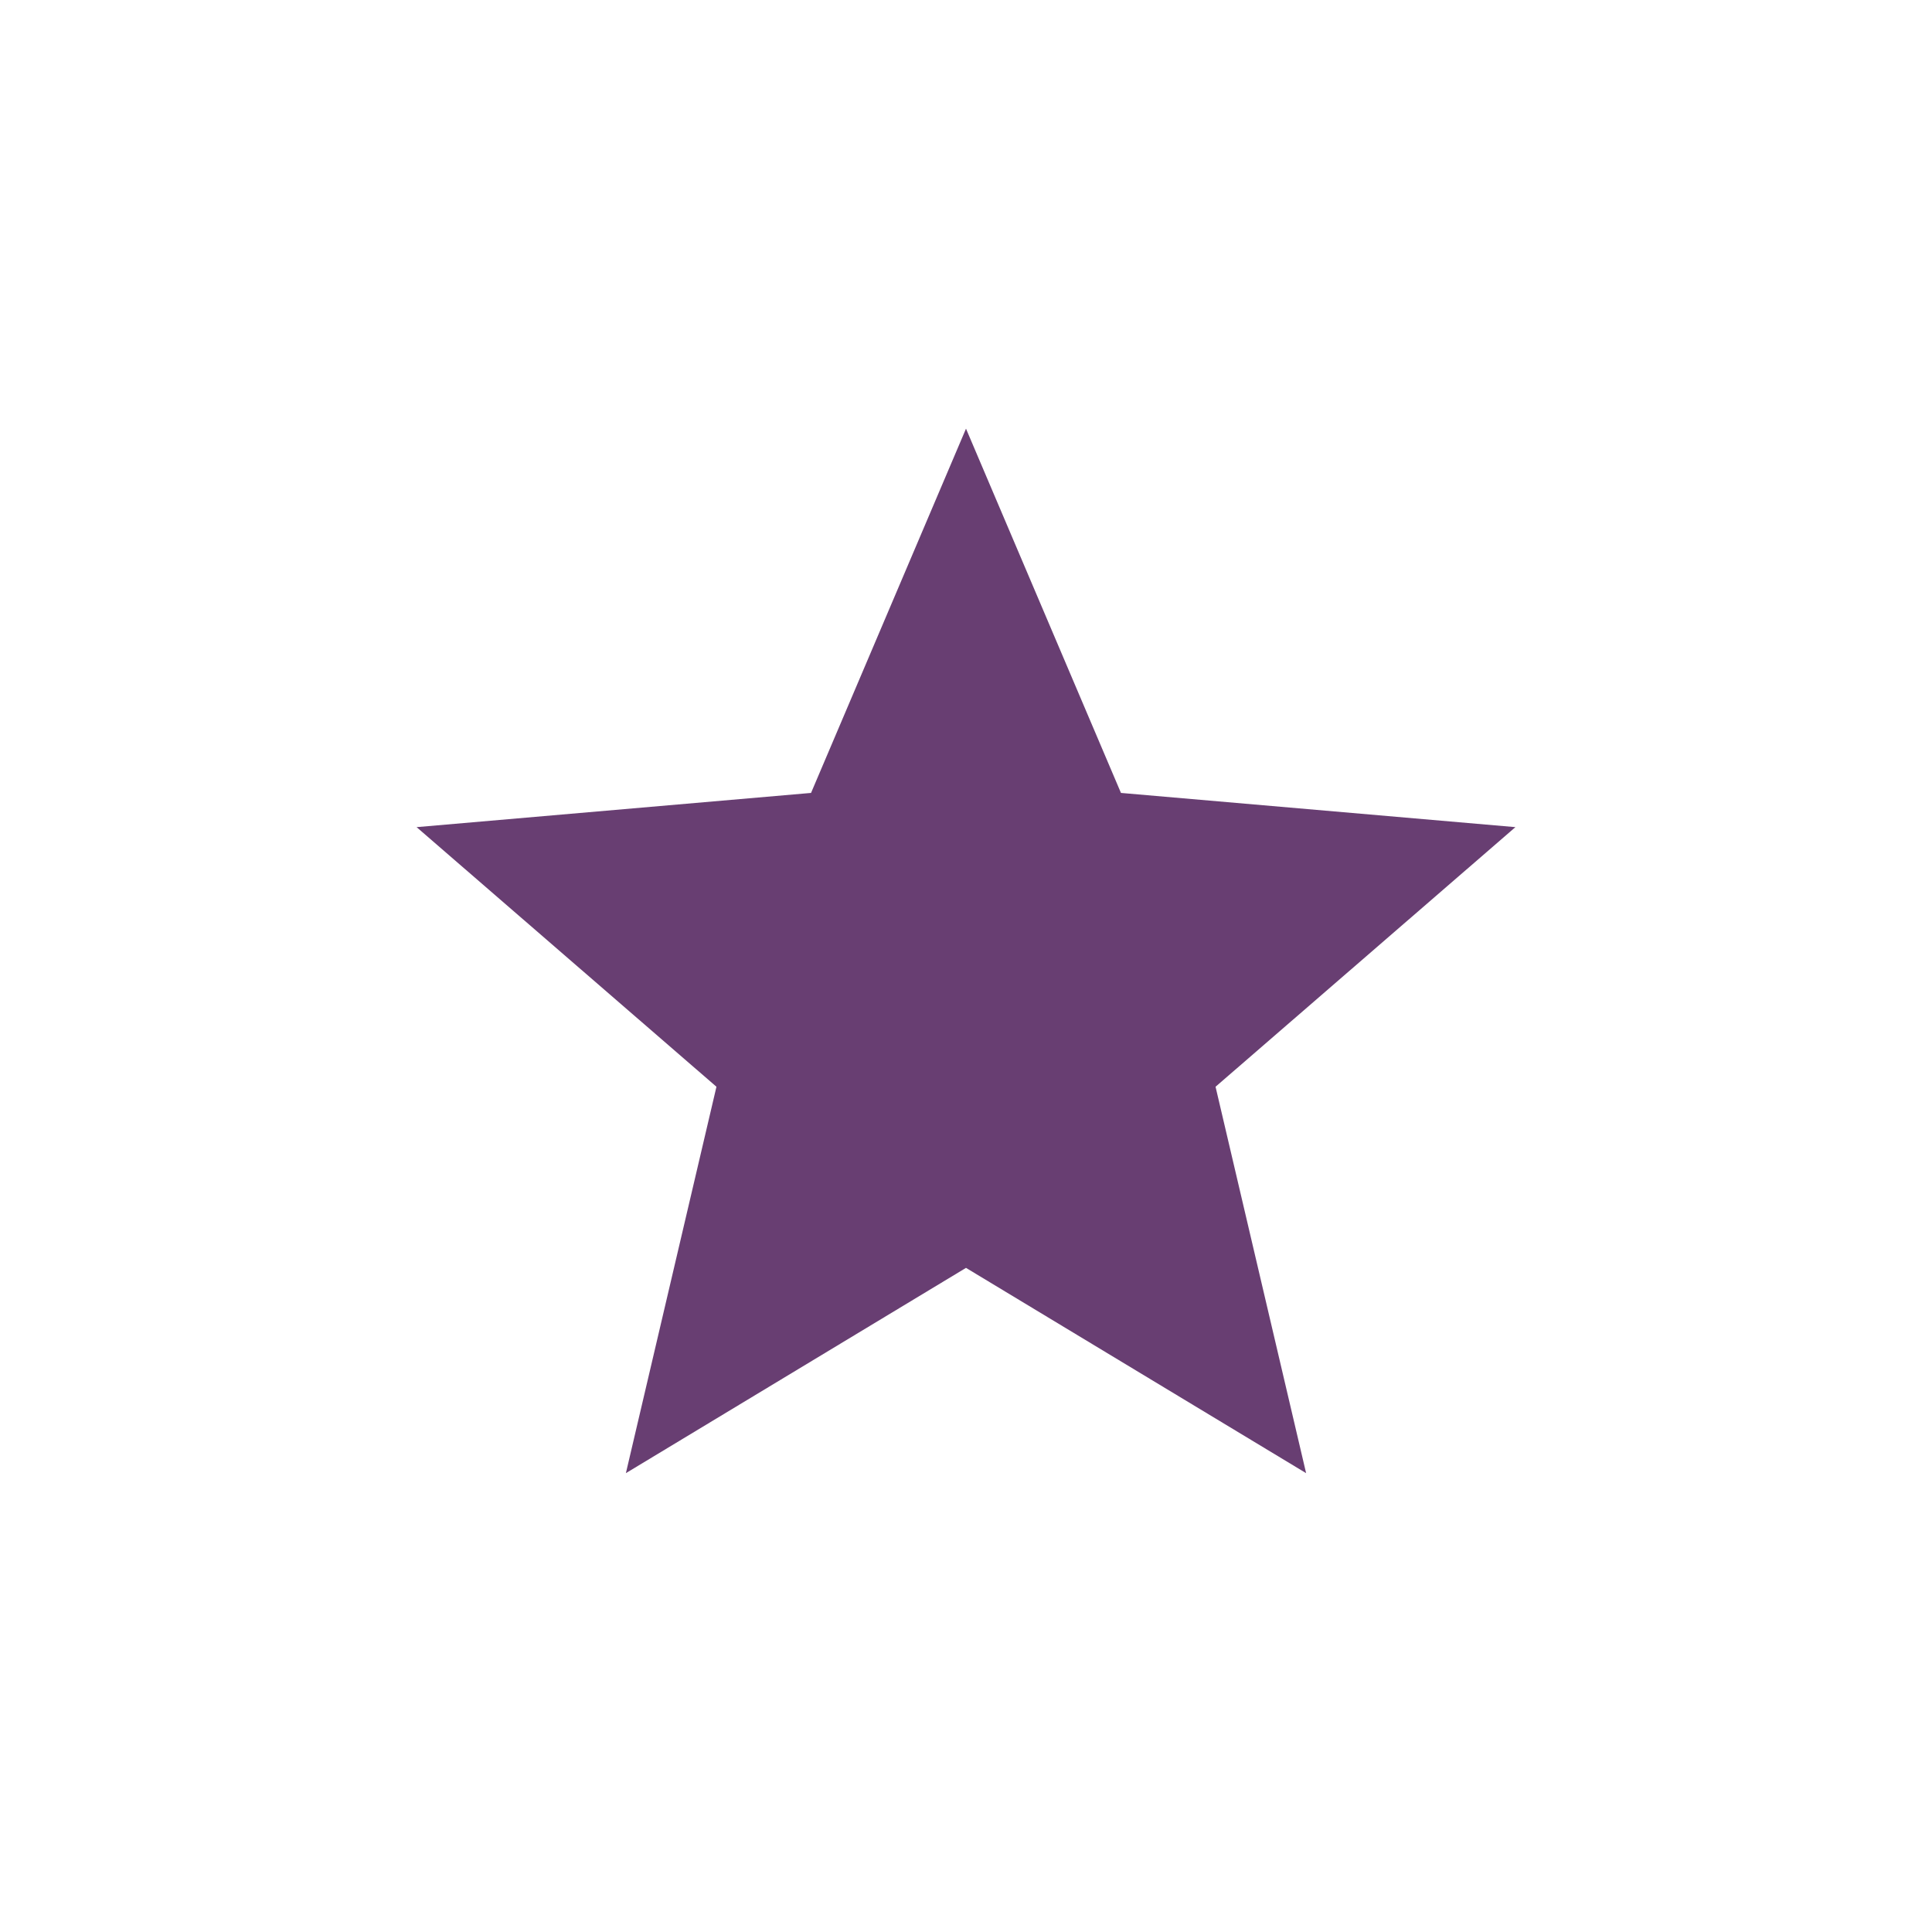 <svg xmlns="http://www.w3.org/2000/svg" height="24px" viewBox="0 -960 960 960" width="24px" fill="#683e72"><path d="m311-228 45-192-149-129 196-17 77-181 77 181 196 17-149 129 45 192-169-102-169 102Z"/></svg>